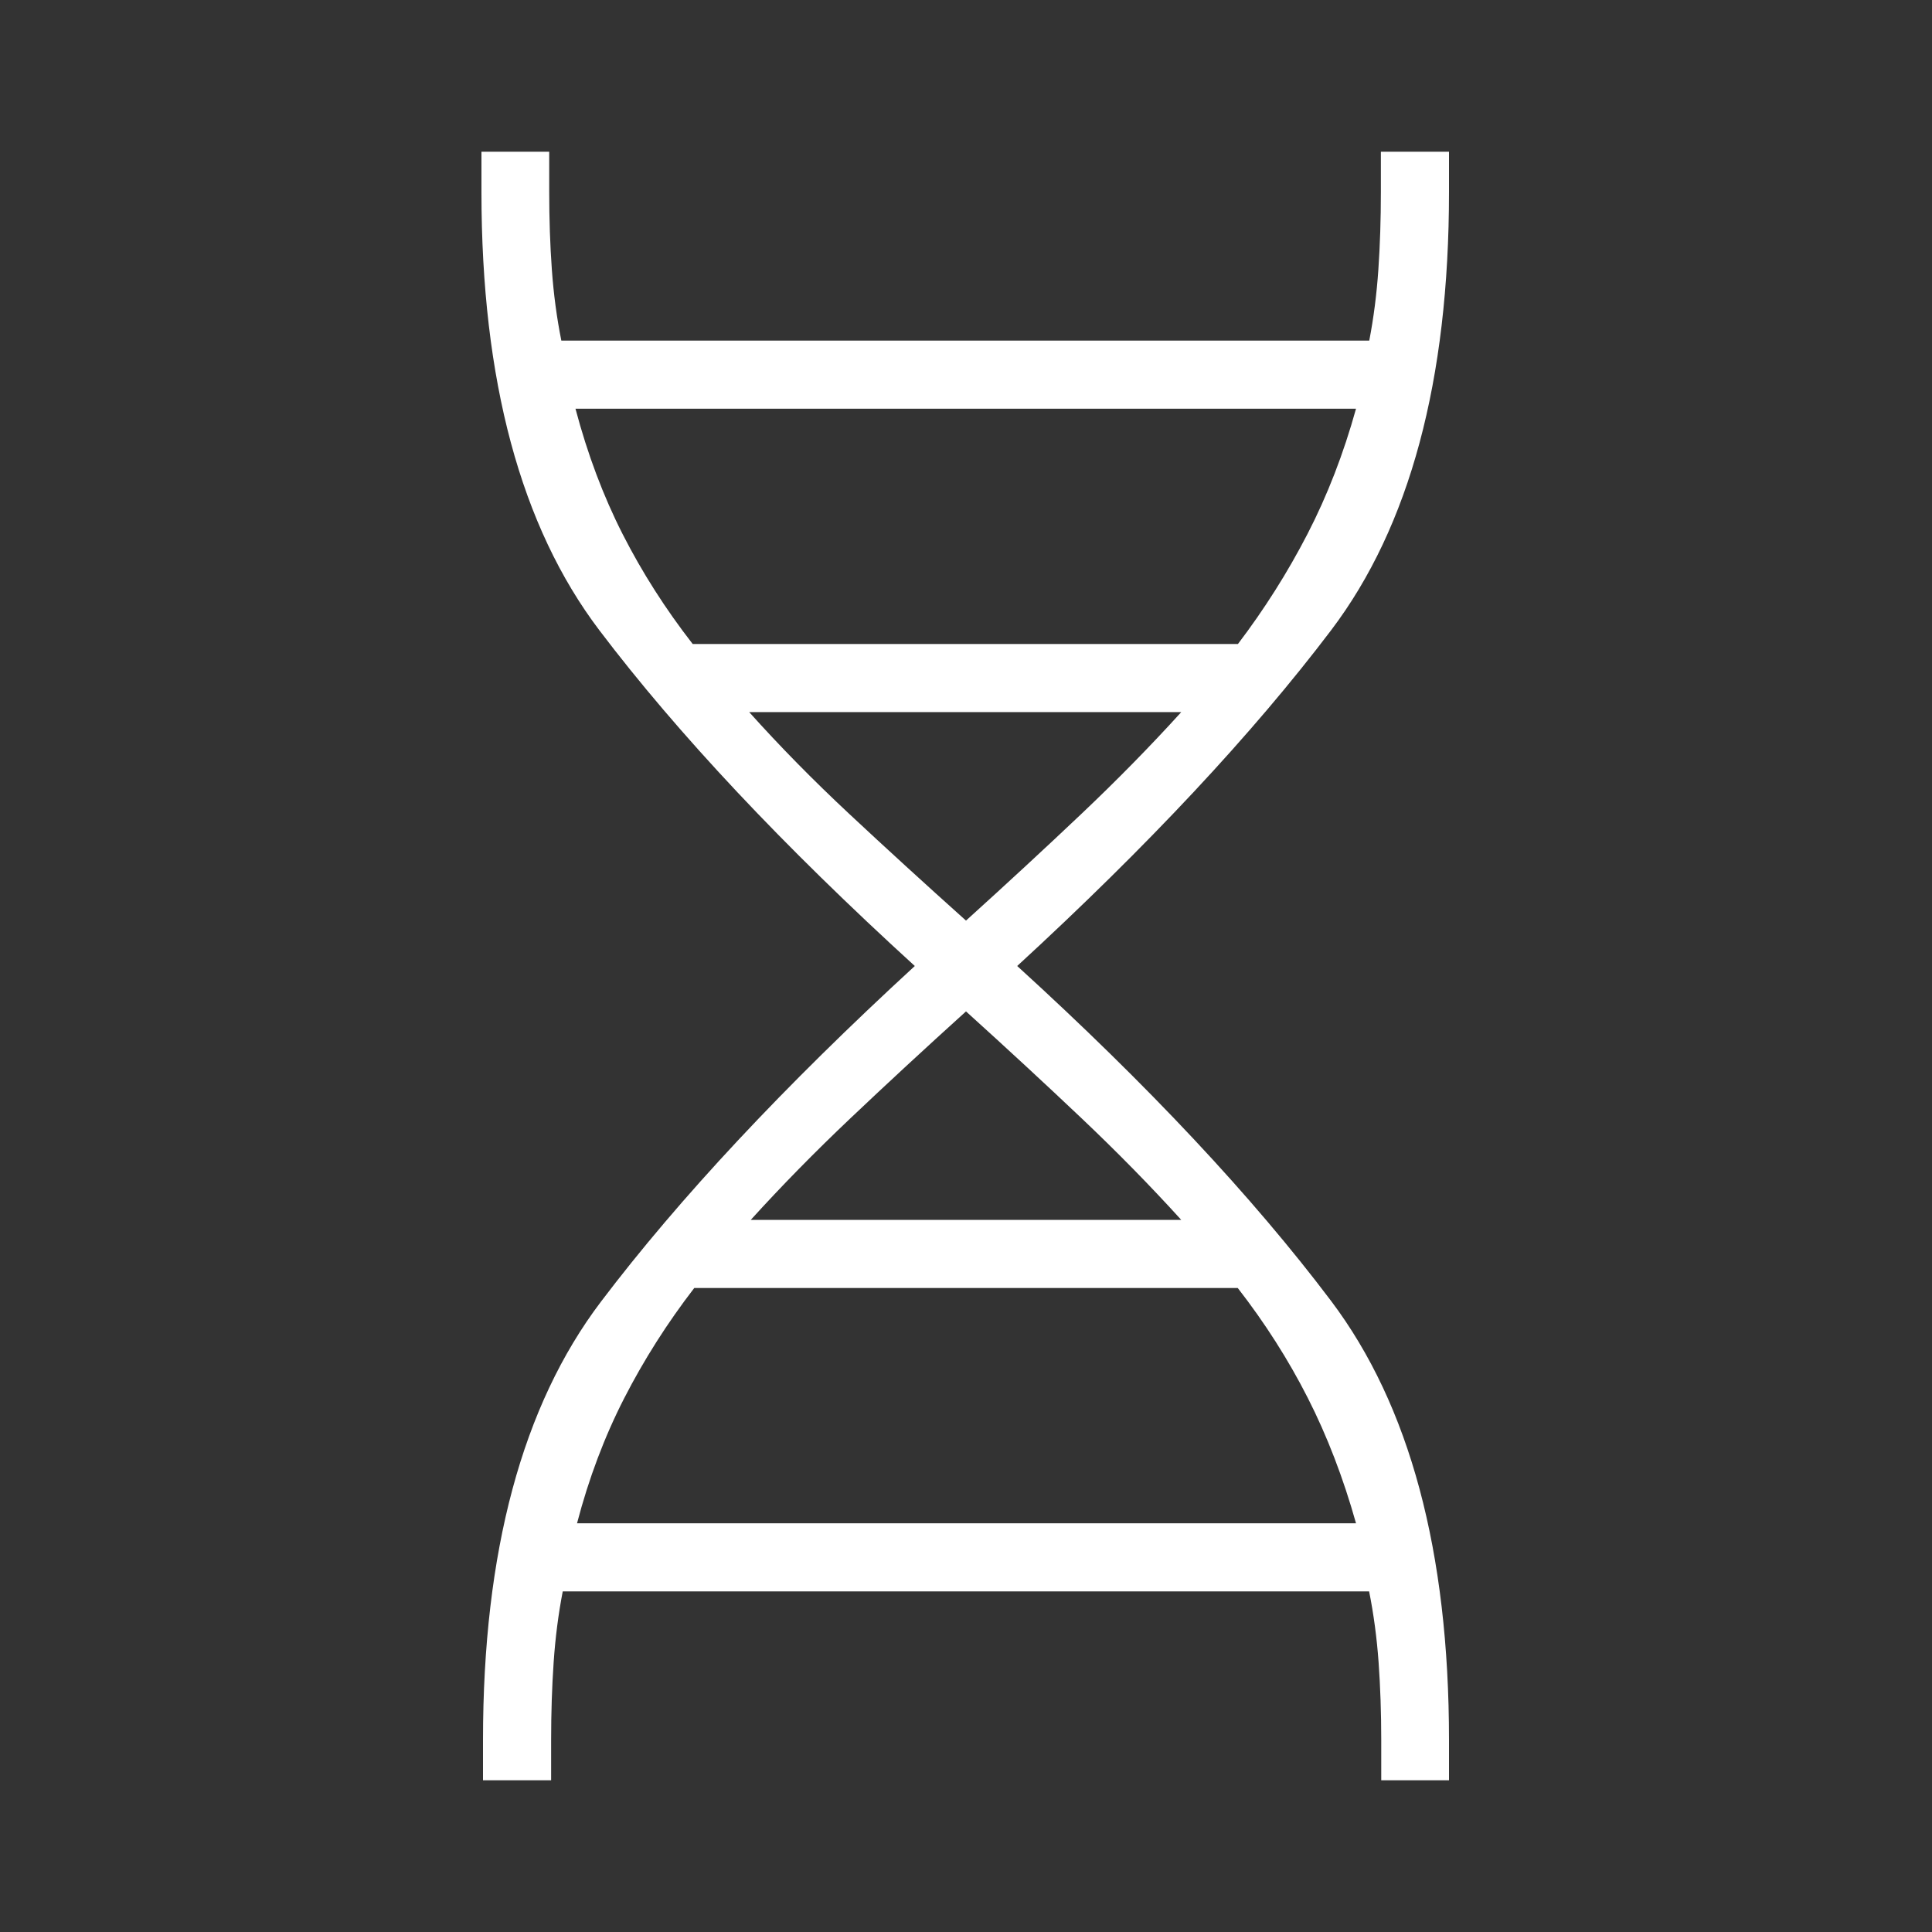 <svg xmlns="http://www.w3.org/2000/svg" height="40px" viewBox="0 -960 960 960" width="40px" fill="#fff"><rect x="0" y="-960" width="960" height="960" fill="#333333" stroke="none"/><path d="M240-75.38v-20q0-140.44 58.56-217.76 58.57-77.32 156-166.86-98.2-89.54-156.77-166.86-58.56-77.32-58.56-217.76v-20h33.67v20q0 20.24 1.31 38.58 1.32 18.35 4.71 35.27h401.46q3.27-16.92 4.52-35.27 1.25-18.34 1.25-38.58v-20H720v20q0 140.44-58.56 217.76-58.57 77.32-156 166.86 97.43 88.77 156 166.47Q720-235.82 720-95.38v20h-33.67v-20q0-20.24-1.31-38.58-1.32-18.35-4.71-35.27H279.62q-3.27 16.92-4.52 35.27-1.25 18.34-1.25 38.58v20H240ZM344.2-640h270.92q19.78-26.03 34.59-54.72 14.8-28.69 24.09-62.2H285.95q9.02 34.02 23.48 62.41 14.45 28.39 34.77 54.51ZM480-502.56q30.72-27.79 57.36-53.04t49.59-50.55H372.28q22.82 25.47 49.86 50.72T480-502.56ZM373.05-353.85h213.9q-22.95-25.3-49.59-50.55-26.64-25.25-57.36-53.04-30.72 27.79-57.36 53.04t-49.59 50.55Zm-86.33 150.77H673.8q-9.54-33.95-24-62.36-14.45-28.42-34.77-54.56H344.97q-20.11 26.11-34.8 54.76-14.68 28.65-23.45 62.16Z"/></svg>